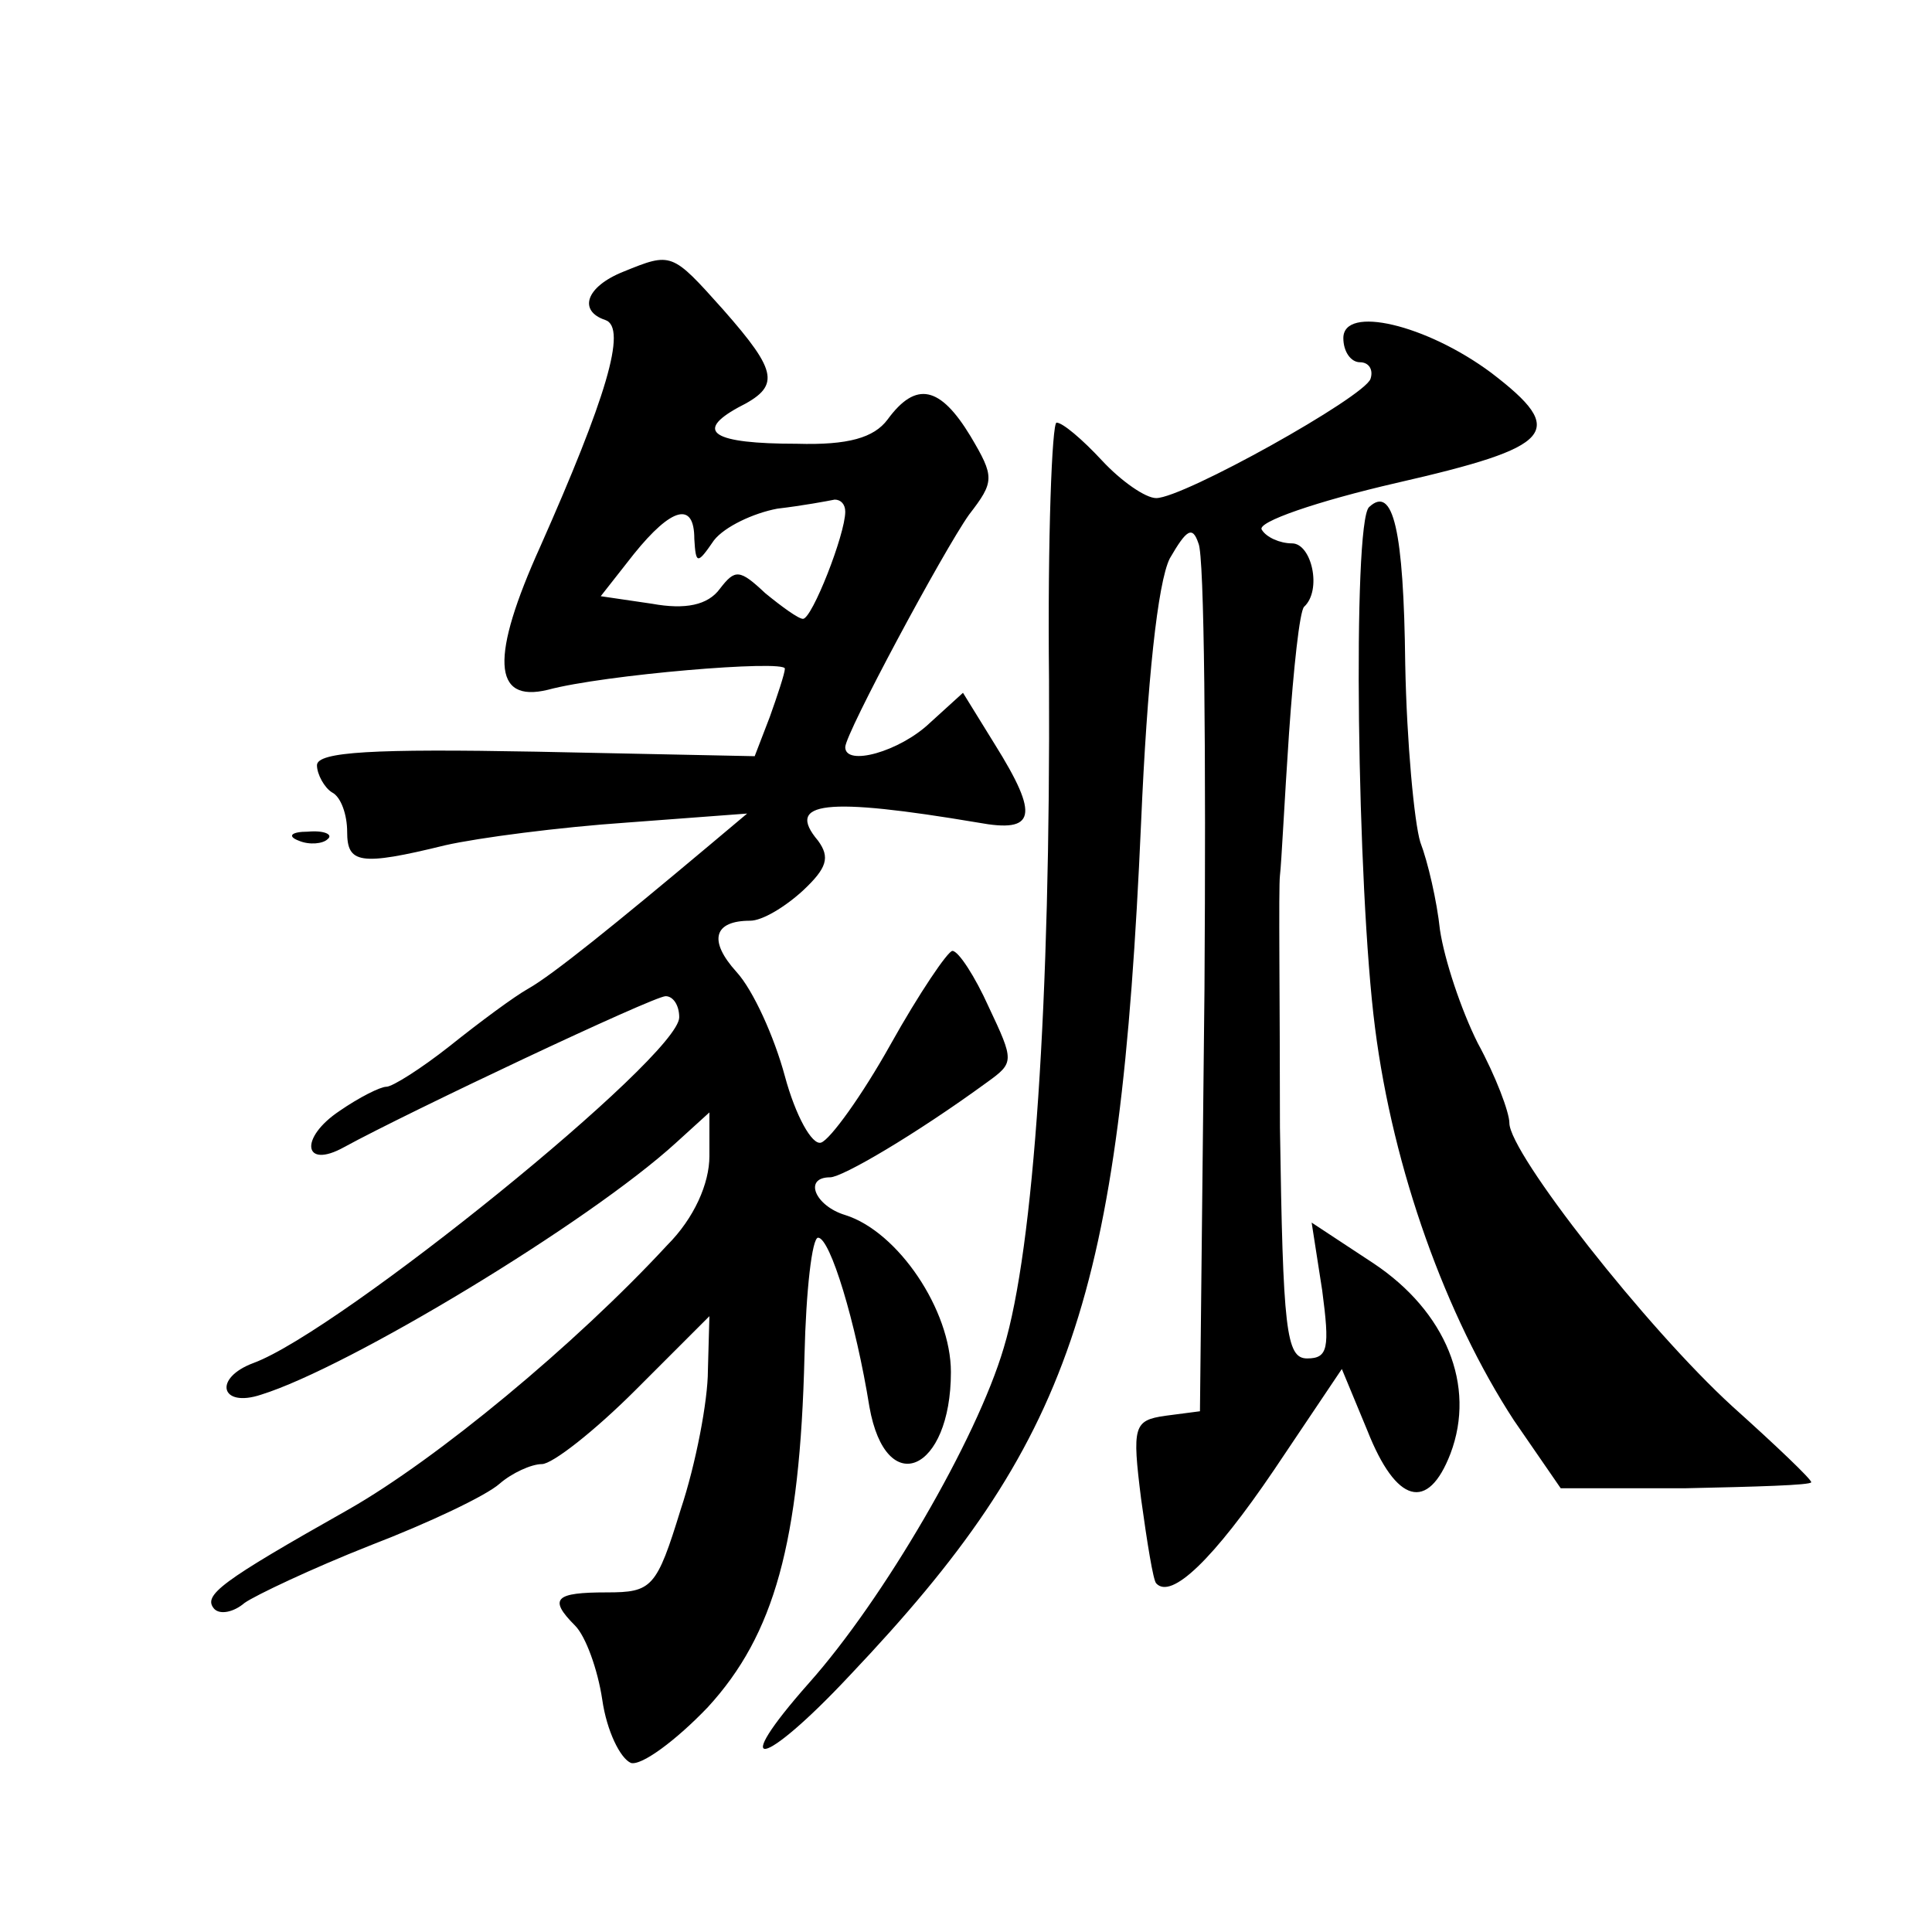 <?xml version="1.0" standalone="no"?>
<!DOCTYPE svg PUBLIC "-//W3C//DTD SVG 20010904//EN"
 "http://www.w3.org/TR/2001/REC-SVG-20010904/DTD/svg10.dtd">
<svg version="1.0" xmlns="http://www.w3.org/2000/svg"
 width="128pt" height="128pt" viewBox="0 0 128 128"
 preserveAspectRatio="xMidYMid meet">
<g transform="translate(0,128) scale(0.1,-0.1)"
fill="#0" stroke="none">
<path d="M413 1100 c-25 -10 -30 -26 -12 -32 15 -5 0 -53 -43 -150 -33 -73 -32
-104 5 -95 37 10 157 20 157 14 0 -3 -5 -18 -10 -32 l-10 -26 -145 3 c-107 2 -145
0 -145 -9 0 -6 5 -15 10 -18 6 -3 10 -15 10 -26 0 -21 8 -23 65 -9 22 5 76 12 120
15 l80 6 -25 -21 c-62 -52 -104 -86 -120 -95 -9 -5 -32 -22 -52 -38 -19 -15 -38
-27 -42 -27 -4 0 -18 -7 -31 -16 -27 -18 -24 -39 3 -24 42 23 205 100 213 100 5
0 9 -6 9 -14 0 -26 -225 -208 -282 -229 -27 -10 -22 -30 5 -21 58 18 217 114 275
167 l22 20 0 -29 c0 -18 -10 -41 -28 -59 -61 -66 -153 -142 -211 -175 -85 -48 -97
-57 -89 -66 4 -4 13 -2 20 4 7 5 45 23 83 38 39 15 77 33 86 41 8 7 21 13 28 13
7 0 35 22 62 49 l49 49 -1 -36 c0 -20 -8 -62 -18 -92 -16 -52 -19 -55 -49 -55 -34
0 -39 -4 -21 -22 7 -7 15 -29 18 -49 3 -21 12 -39 19 -42 7 -2 30 15 51 37 44 48
61 109 64 233 1 43 5 78 9 78 8 0 25 -56 34 -112 11 -62 54 -43 54 23 0 41 -35
93 -70 104 -20 6 -28 25 -10 25 8 0 56 28 104 63 18 13 18 14 1 50 -9 20 -20 37
-24 37 -3 0 -22 -28 -41 -62 -19 -34 -40 -63 -46 -65 -6 -2 -17 18 -24 44 -7 26
-21 57 -32 69 -19 21 -15 34 9 34 8 0 23 9 35 20 16 15 18 22 10 33 -22 26 5 29
106 12 38 -7 41 4 11 52 l-21 34 -22 -20 c-20 -19 -56 -29 -56 -16 0 9 65 130 82
154 17 22 17 25 1 52 -20 33 -36 37 -55 11 -9 -12 -26 -17 -60 -16 -56 0 -68 8
-39 24 28 14 27 23 -10 65 -34 38 -34 38 -66 25z m147 -159 c0 -15 -22 -71 -28
-71 -3 0 -14 8 -25 17 -17 16 -20 16 -30 3 -8 -11 -23 -14 -45 -10 l-34 5 22 28
c25 31 40 35 40 10 1 -17 2 -17 13 -1 7 9 26 18 42 21 17 2 33 5 38 6 4 0 7 -3
7 -8z M890 1056 c0 -9 5 -16 11 -16 6 0 9 -5 7 -11 -4 -12 -124 -79 -142 -79 -7
0 -23 11 -36 25 -13 14 -26 25 -30 25 -3 0 -6 -76 -5 -170 1 -213 -10 -377 -30
-443 -18 -61 -80 -167 -129 -222 -54 -61 -31 -57 27 5 147 155 179 249 193 565
4 93 11 159 19 175 11 19 15 22 19 10 4 -8 5 -141 4 -295 l-3 -280 -23 -3 c-21
-3 -22 -7 -16 -55 4 -29 8 -54 10 -56 10 -11 38 16 78 75 l45 67 17 -41 c19 -48
40 -54 55 -15 17 45 -3 94 -51 126 l-41 27 7 -45 c5 -38 4 -45 -10 -45 -14 0 -16
19 -18 153 0 83 -1 159 0 167 1 8 3 50 6 94 3 43 7 81 10 84 12 11 5 42 -8 42 -8
0 -17 4 -20 9 -4 5 37 19 89 31 105 24 114 34 63 73 -43 32 -98 45 -98 23z M907
944 c-11 -11 -8 -252 4 -345 12 -94 47 -191 92 -260 l31 -45 83 0 c46 1 83 2 83
4 0 2 -23 24 -52 50 -57 52 -148 168 -148 188 0 7 -9 31 -21 53 -11 22 -22 55 -25
75 -2 19 -8 45 -13 58 -4 13 -9 66 -10 118 -1 89 -8 119 -24 104z M198 723 c7 -3
16 -2 19 1 4 3 -2 6 -13 5 -11 0 -14 -3 -6 -6z"/>
</g>
</svg>
